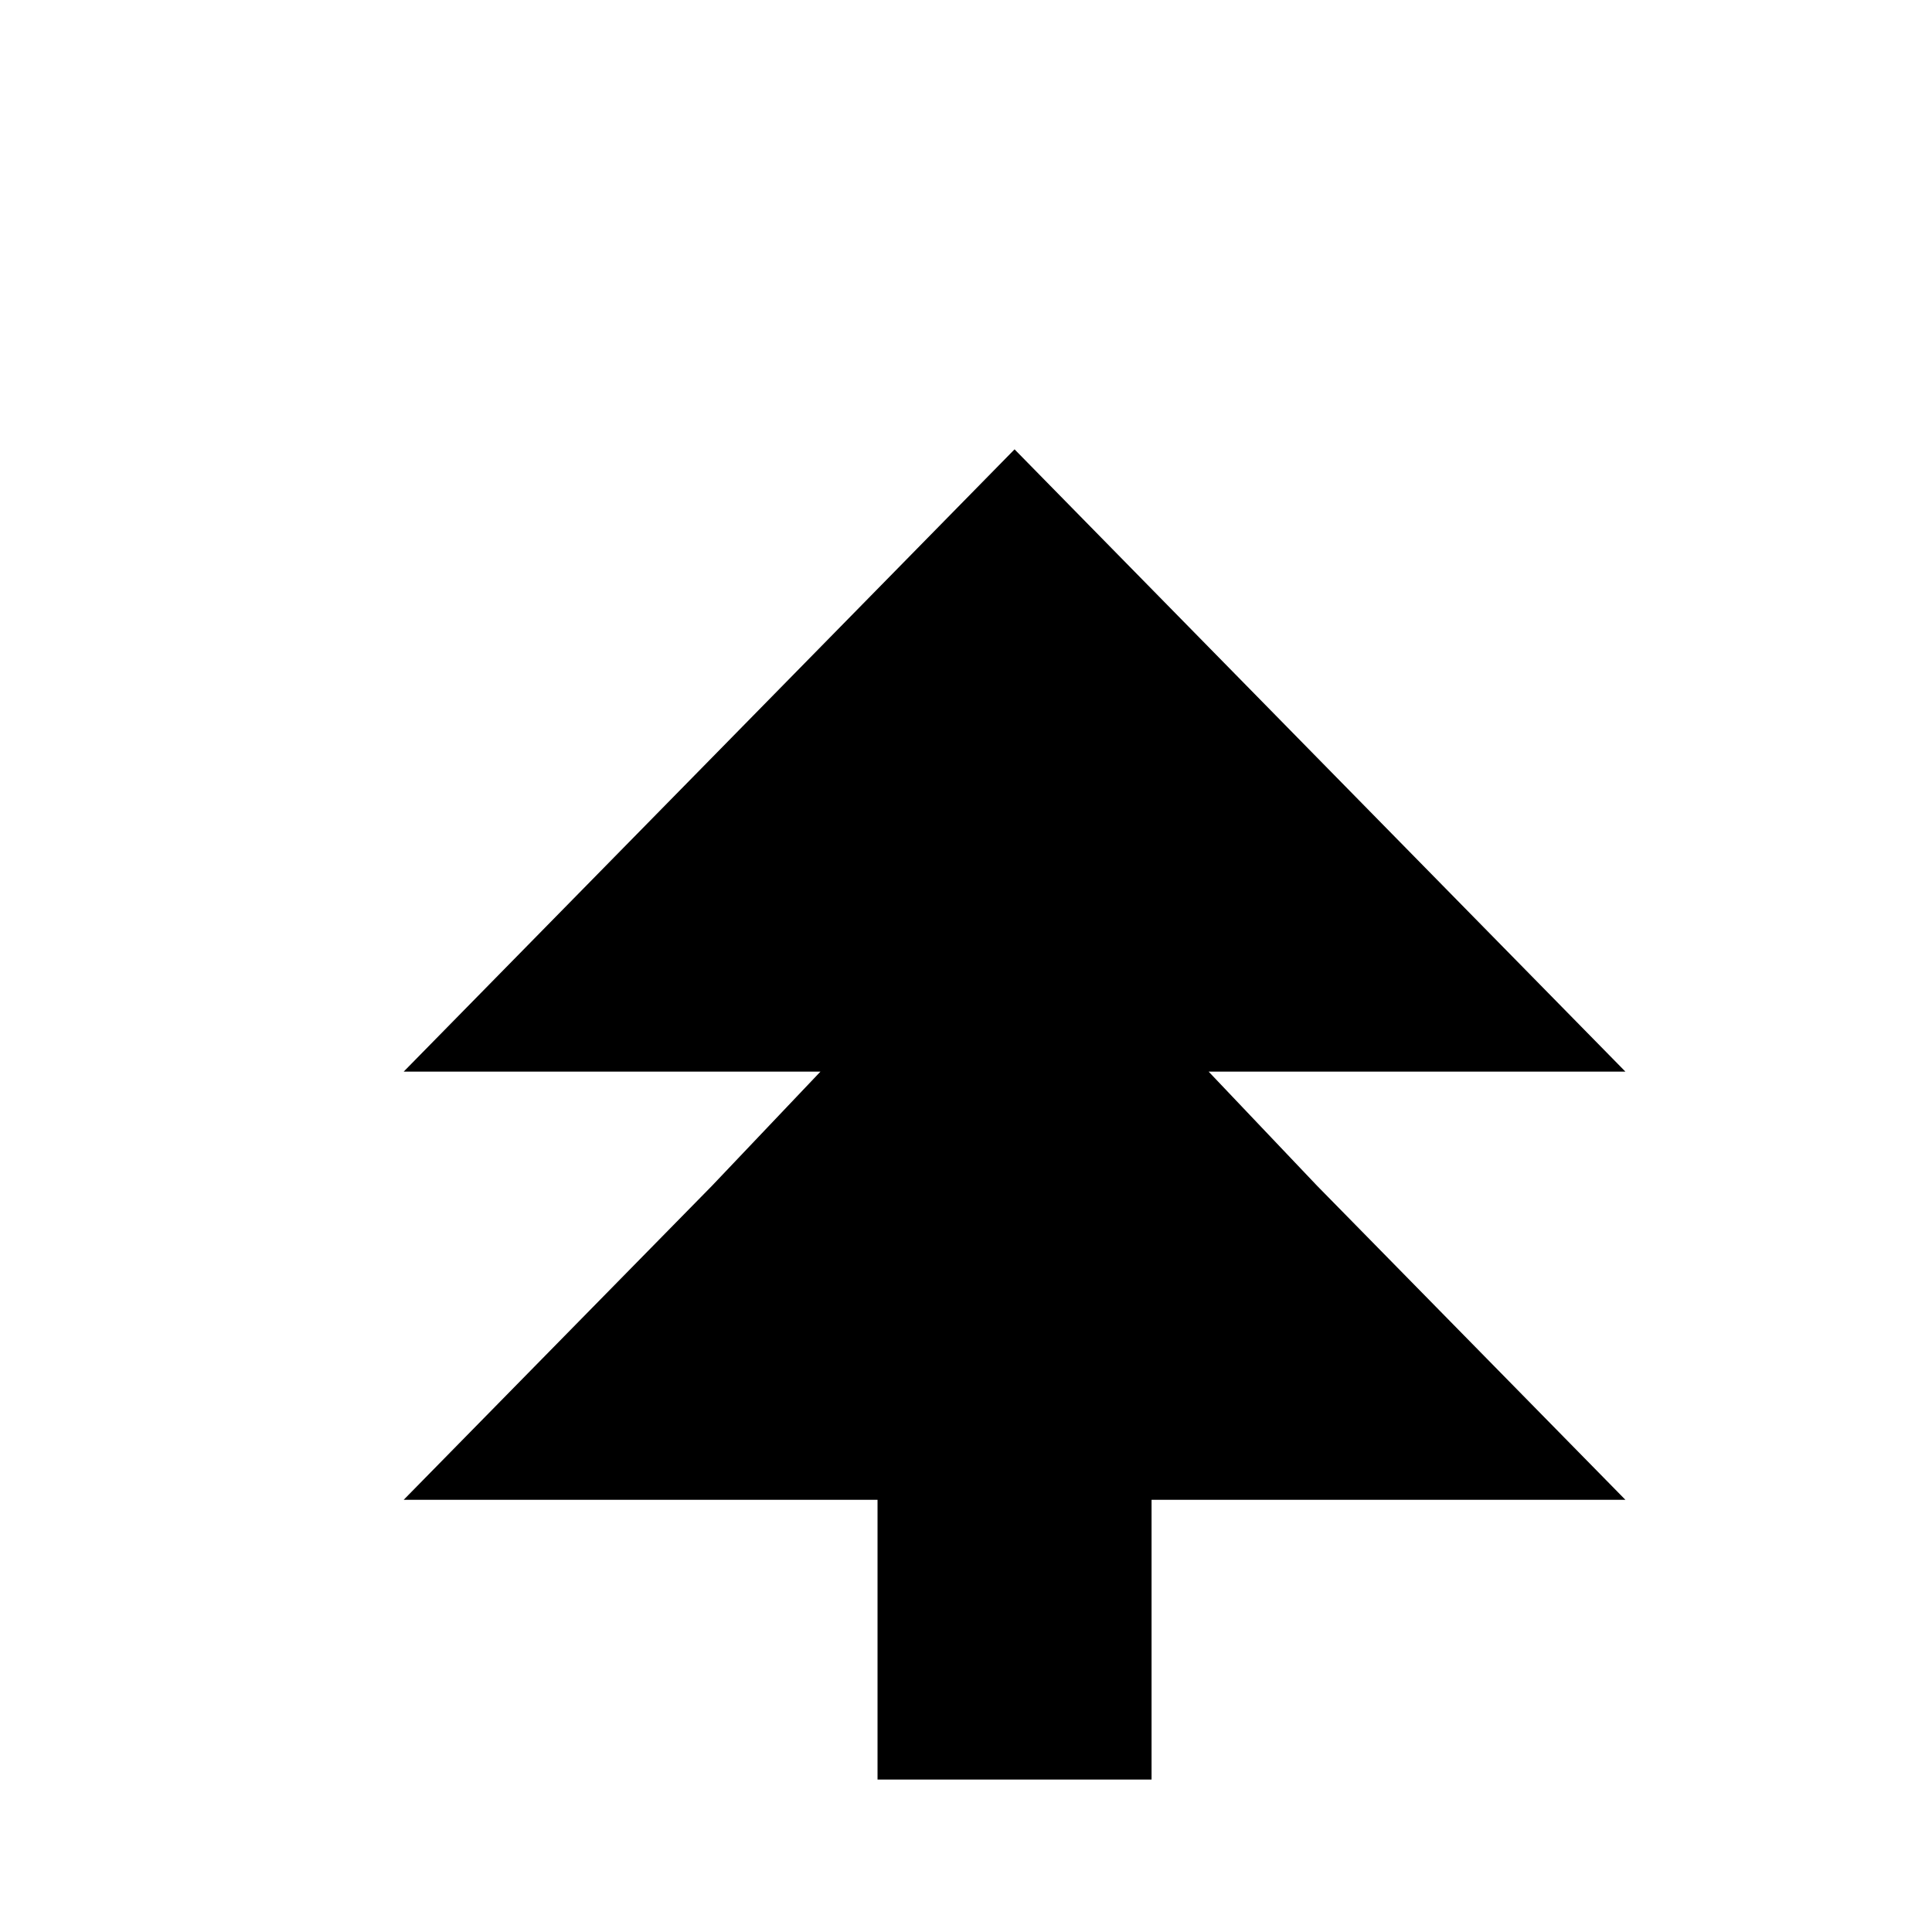 <?xml version="1.0" encoding="UTF-8"?>
<!-- Uploaded to: SVG Repo, www.svgrepo.com, Generator: SVG Repo Mixer Tools -->
<svg fill="#000000" width="800px" height="800px" version="1.1" viewBox="144 144 512 512" xmlns="http://www.w3.org/2000/svg">
 <path d="m464.3 427.99 28.746 30.258 81.699 83.211h-125.57v74.137h-72.621v-74.137h-125.57l81.699-83.211 28.746-30.258h-110.45l81.699-83.211 80.188-81.699 80.184 81.699 81.699 83.211z" fill-rule="evenodd"/>
</svg>